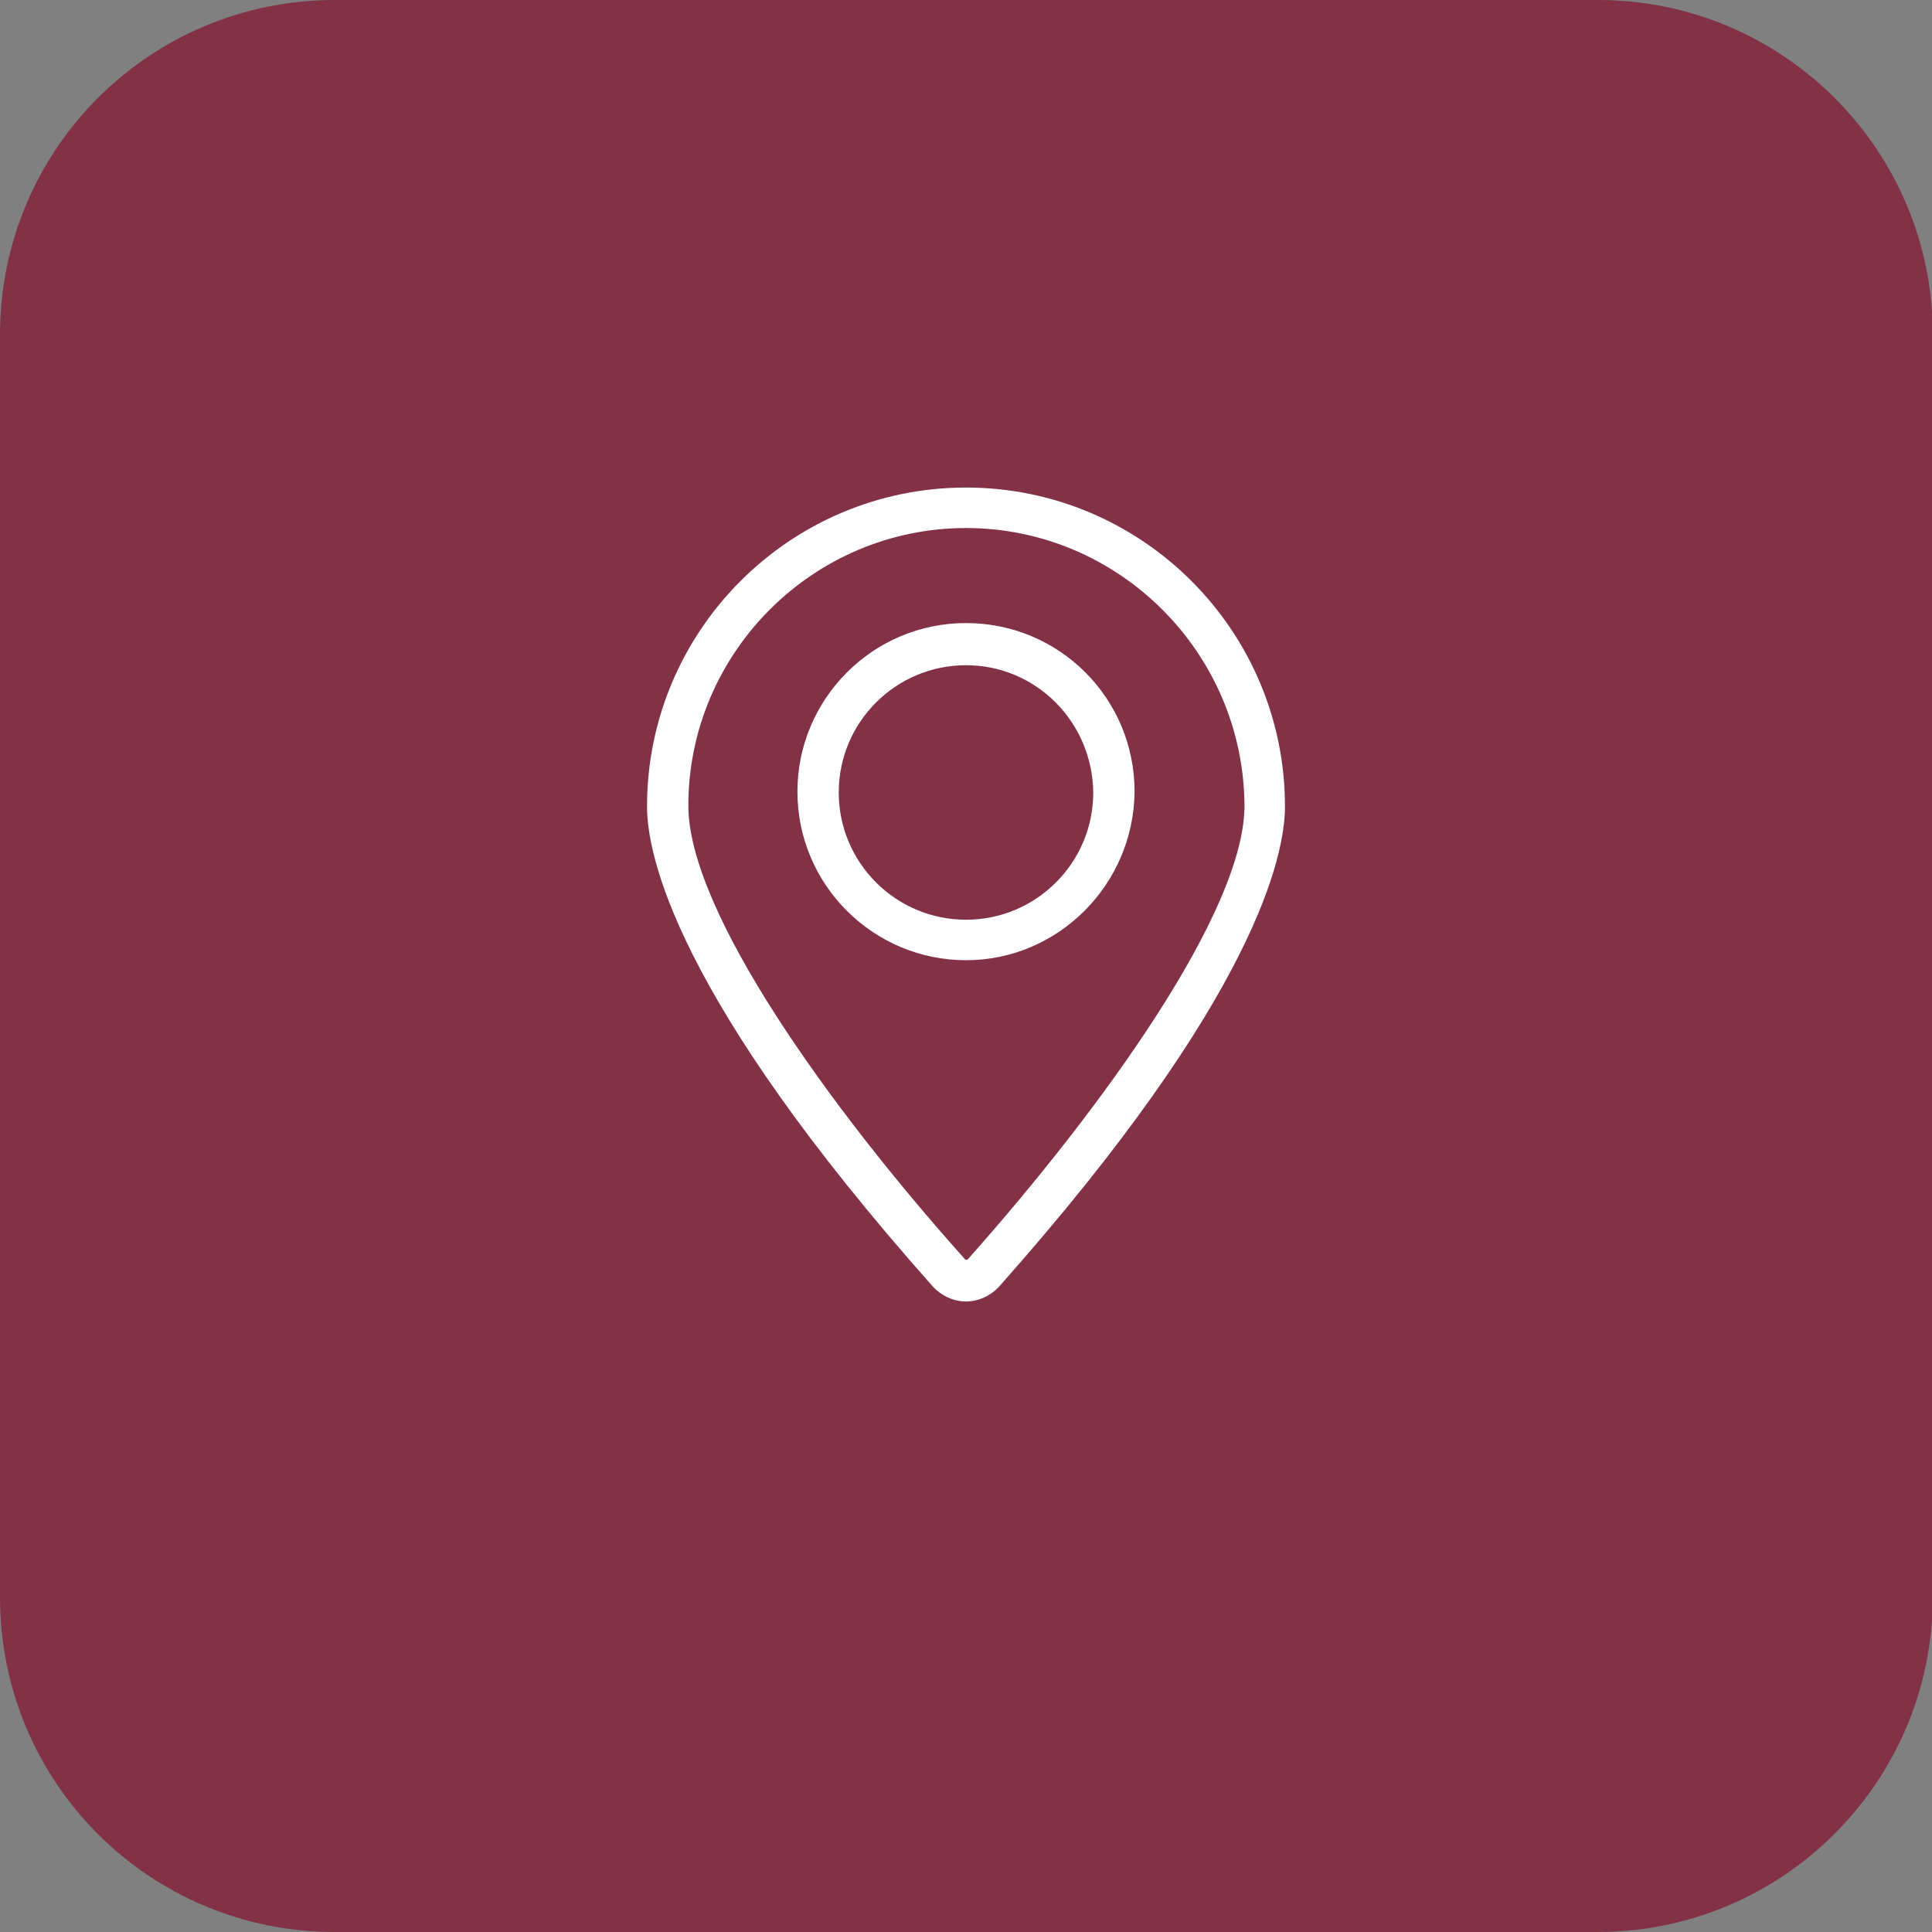 <svg xmlns="http://www.w3.org/2000/svg" xmlns:xlink="http://www.w3.org/1999/xlink" x="0px" y="0px" viewBox="0 0 233.8 233.8" style="enable-background:new 0 0 233.8 233.8;" xml:space="preserve"><rect x="0" y="0" width="233.8" height="233.8" fill="#808080" stroke="none"/><style type="text/css"> .st0{fill:#823146;} .st1{fill:#FFFFFF;} .st2{fill:#254347;} .st3{fill-rule:evenodd;clip-rule:evenodd;fill:#FFFFFF;} .st4{fill-rule:evenodd;clip-rule:evenodd;} .st5{fill:#D53692;} .st6{fill:#006EF5;} .st7{fill:#FCBB45;} .st8{fill:#8F39CE;} .st9{fill:#00D95F;} .st10{fill:#FF0000;} .st11{fill:#33CCFF;} .st12{fill:url(#SVGID_1_);} .st13{fill:#337FFF;} .st14{fill-rule:evenodd;clip-rule:evenodd;fill:#EE1D52;} .st15{fill-rule:evenodd;clip-rule:evenodd;fill:#69C9D0;} .st16{fill:url(#SVGID_2_);} .st17{fill:url(#SVGID_3_);} .st18{fill:url(#SVGID_4_);} .st19{fill-rule:evenodd;clip-rule:evenodd;fill:#FF0000;} .st20{fill-rule:evenodd;clip-rule:evenodd;fill:#00D95F;} .st21{fill:none;stroke:#999999;stroke-miterlimit:10;} .st22{fill:none;stroke:#999999;stroke-width:0.5;stroke-miterlimit:10;stroke-dasharray:12;}</style><g id="BACKGROUND"></g><g id="ELEMENTS"> <g> <path class="st0" d="M193.3,233.8H40.5C18.1,233.8,0,215.7,0,193.3V40.5C0,18.1,18.1,0,40.5,0h152.9c22.3,0,40.5,18.1,40.5,40.5 v152.9C233.8,215.7,215.7,233.8,193.3,233.8z"></path> </g> <g> <g> <path class="st1" d="M116.9,157.5c-1.5,0-3-0.7-4-1.8c-31.2-35.1-34.6-52.3-34.6-58.1c0-21.3,17.3-38.6,38.6-38.6 s38.6,17.3,38.6,38.6c0,5.8-3.4,23-34.6,58.1C119.9,156.8,118.4,157.5,116.9,157.5z M116.9,63.9c-18.5,0-33.6,15.1-33.6,33.6 c0,12.8,17.2,36.7,33.4,54.8c0.1,0.2,0.4,0.2,0.5,0c16.1-18.1,33.4-42,33.4-54.8C150.5,79,135.4,63.9,116.9,63.9z M116.9,116.2 c-11.2,0-20.4-9.1-20.4-20.4c0-11.2,9.1-20.4,20.4-20.4s20.4,9.1,20.4,20.4C137.2,107,128.1,116.2,116.9,116.2z M116.9,80.5 c-8.5,0-15.4,6.9-15.4,15.4c0,8.5,6.9,15.4,15.4,15.4s15.4-6.9,15.4-15.4C132.2,87.4,125.4,80.5,116.9,80.5z"></path> </g> </g></g><g id="TEXT"></g></svg>